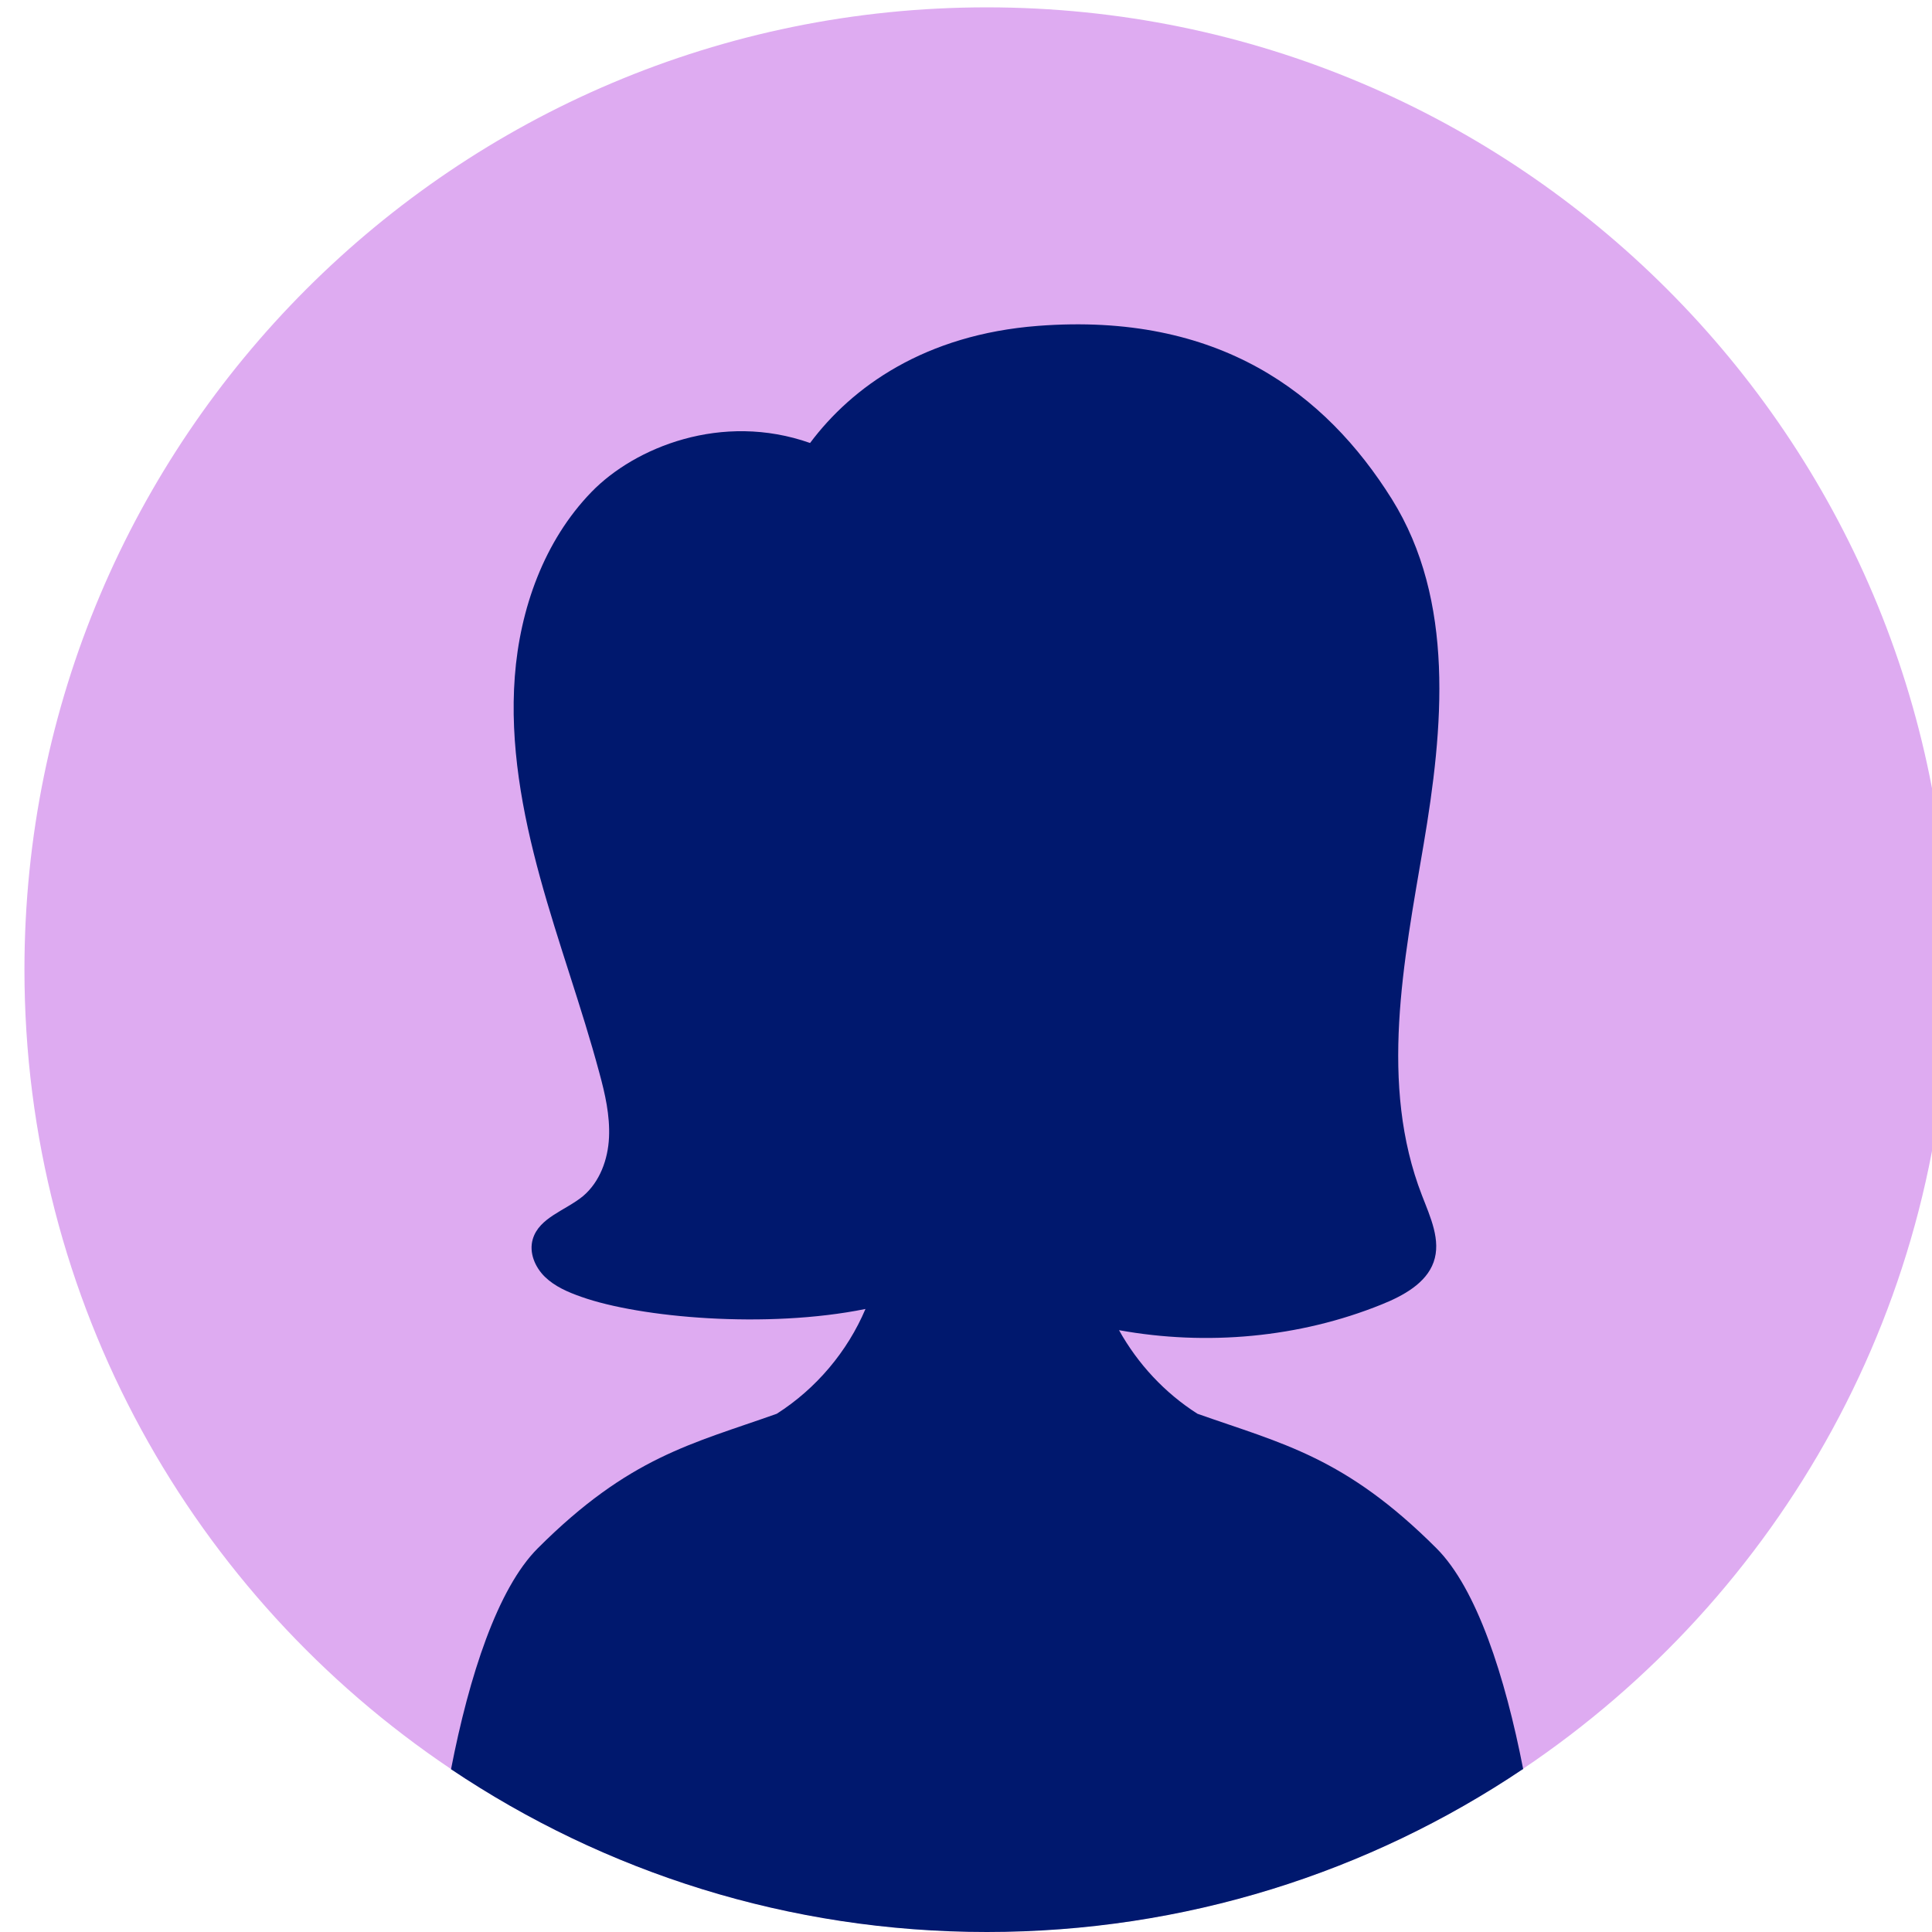 <svg xmlns="http://www.w3.org/2000/svg" id="Objects" viewBox="0 0 113 113"><defs><style>      .cls-1 {        fill: #deabf1;      }      .cls-2 {        fill: #00186e;      }    </style></defs><path class="cls-1" d="M114,56.71c0,19.48-9.9,36.66-24.94,46.76-8.96,6.02-19.74,9.52-31.34,9.52s-22.38-3.51-31.34-9.52C11.33,93.37,1.43,76.2,1.43,56.71,1.43,25.63,26.63,.43,57.71,.43s56.29,25.2,56.29,56.29Z"></path><path class="cls-2" d="M89.06,103.48c-8.96,6.02-19.74,9.52-31.34,9.52s-22.38-3.51-31.34-9.52c1.06-5.45,2.72-10.57,5.07-12.92,5.36-5.36,9.03-6.11,13.98-7.87,2.31-1.47,4.14-3.65,5.19-6.13-5.77,1.17-13.19,.51-16.62-.71-.77-.27-1.54-.6-2.12-1.16-.59-.57-.95-1.43-.72-2.21,.37-1.27,1.92-1.68,2.94-2.52,.98-.83,1.46-2.14,1.52-3.43,.06-1.29-.23-2.56-.57-3.8-1.03-3.84-2.41-7.57-3.46-11.4-1.05-3.83-1.78-7.8-1.48-11.76,.3-3.96,1.71-7.93,4.48-10.79,2.54-2.62,7.63-4.69,12.79-2.87,2.45-3.28,6.71-6.34,13.33-6.85,10.57-.81,16.81,3.93,20.69,10.12,3.72,5.95,3.02,13.41,1.86,20.24-1.16,6.83-2.61,14.01-.09,20.5,.49,1.27,1.13,2.63,.68,3.9-.44,1.24-1.78,1.97-3.05,2.48-4.8,1.94-10.22,2.43-15.35,1.5,1.09,1.96,2.67,3.67,4.59,4.89,4.95,1.75,8.62,2.51,13.98,7.87,2.35,2.35,4.01,7.48,5.07,12.92Z"></path></svg>
